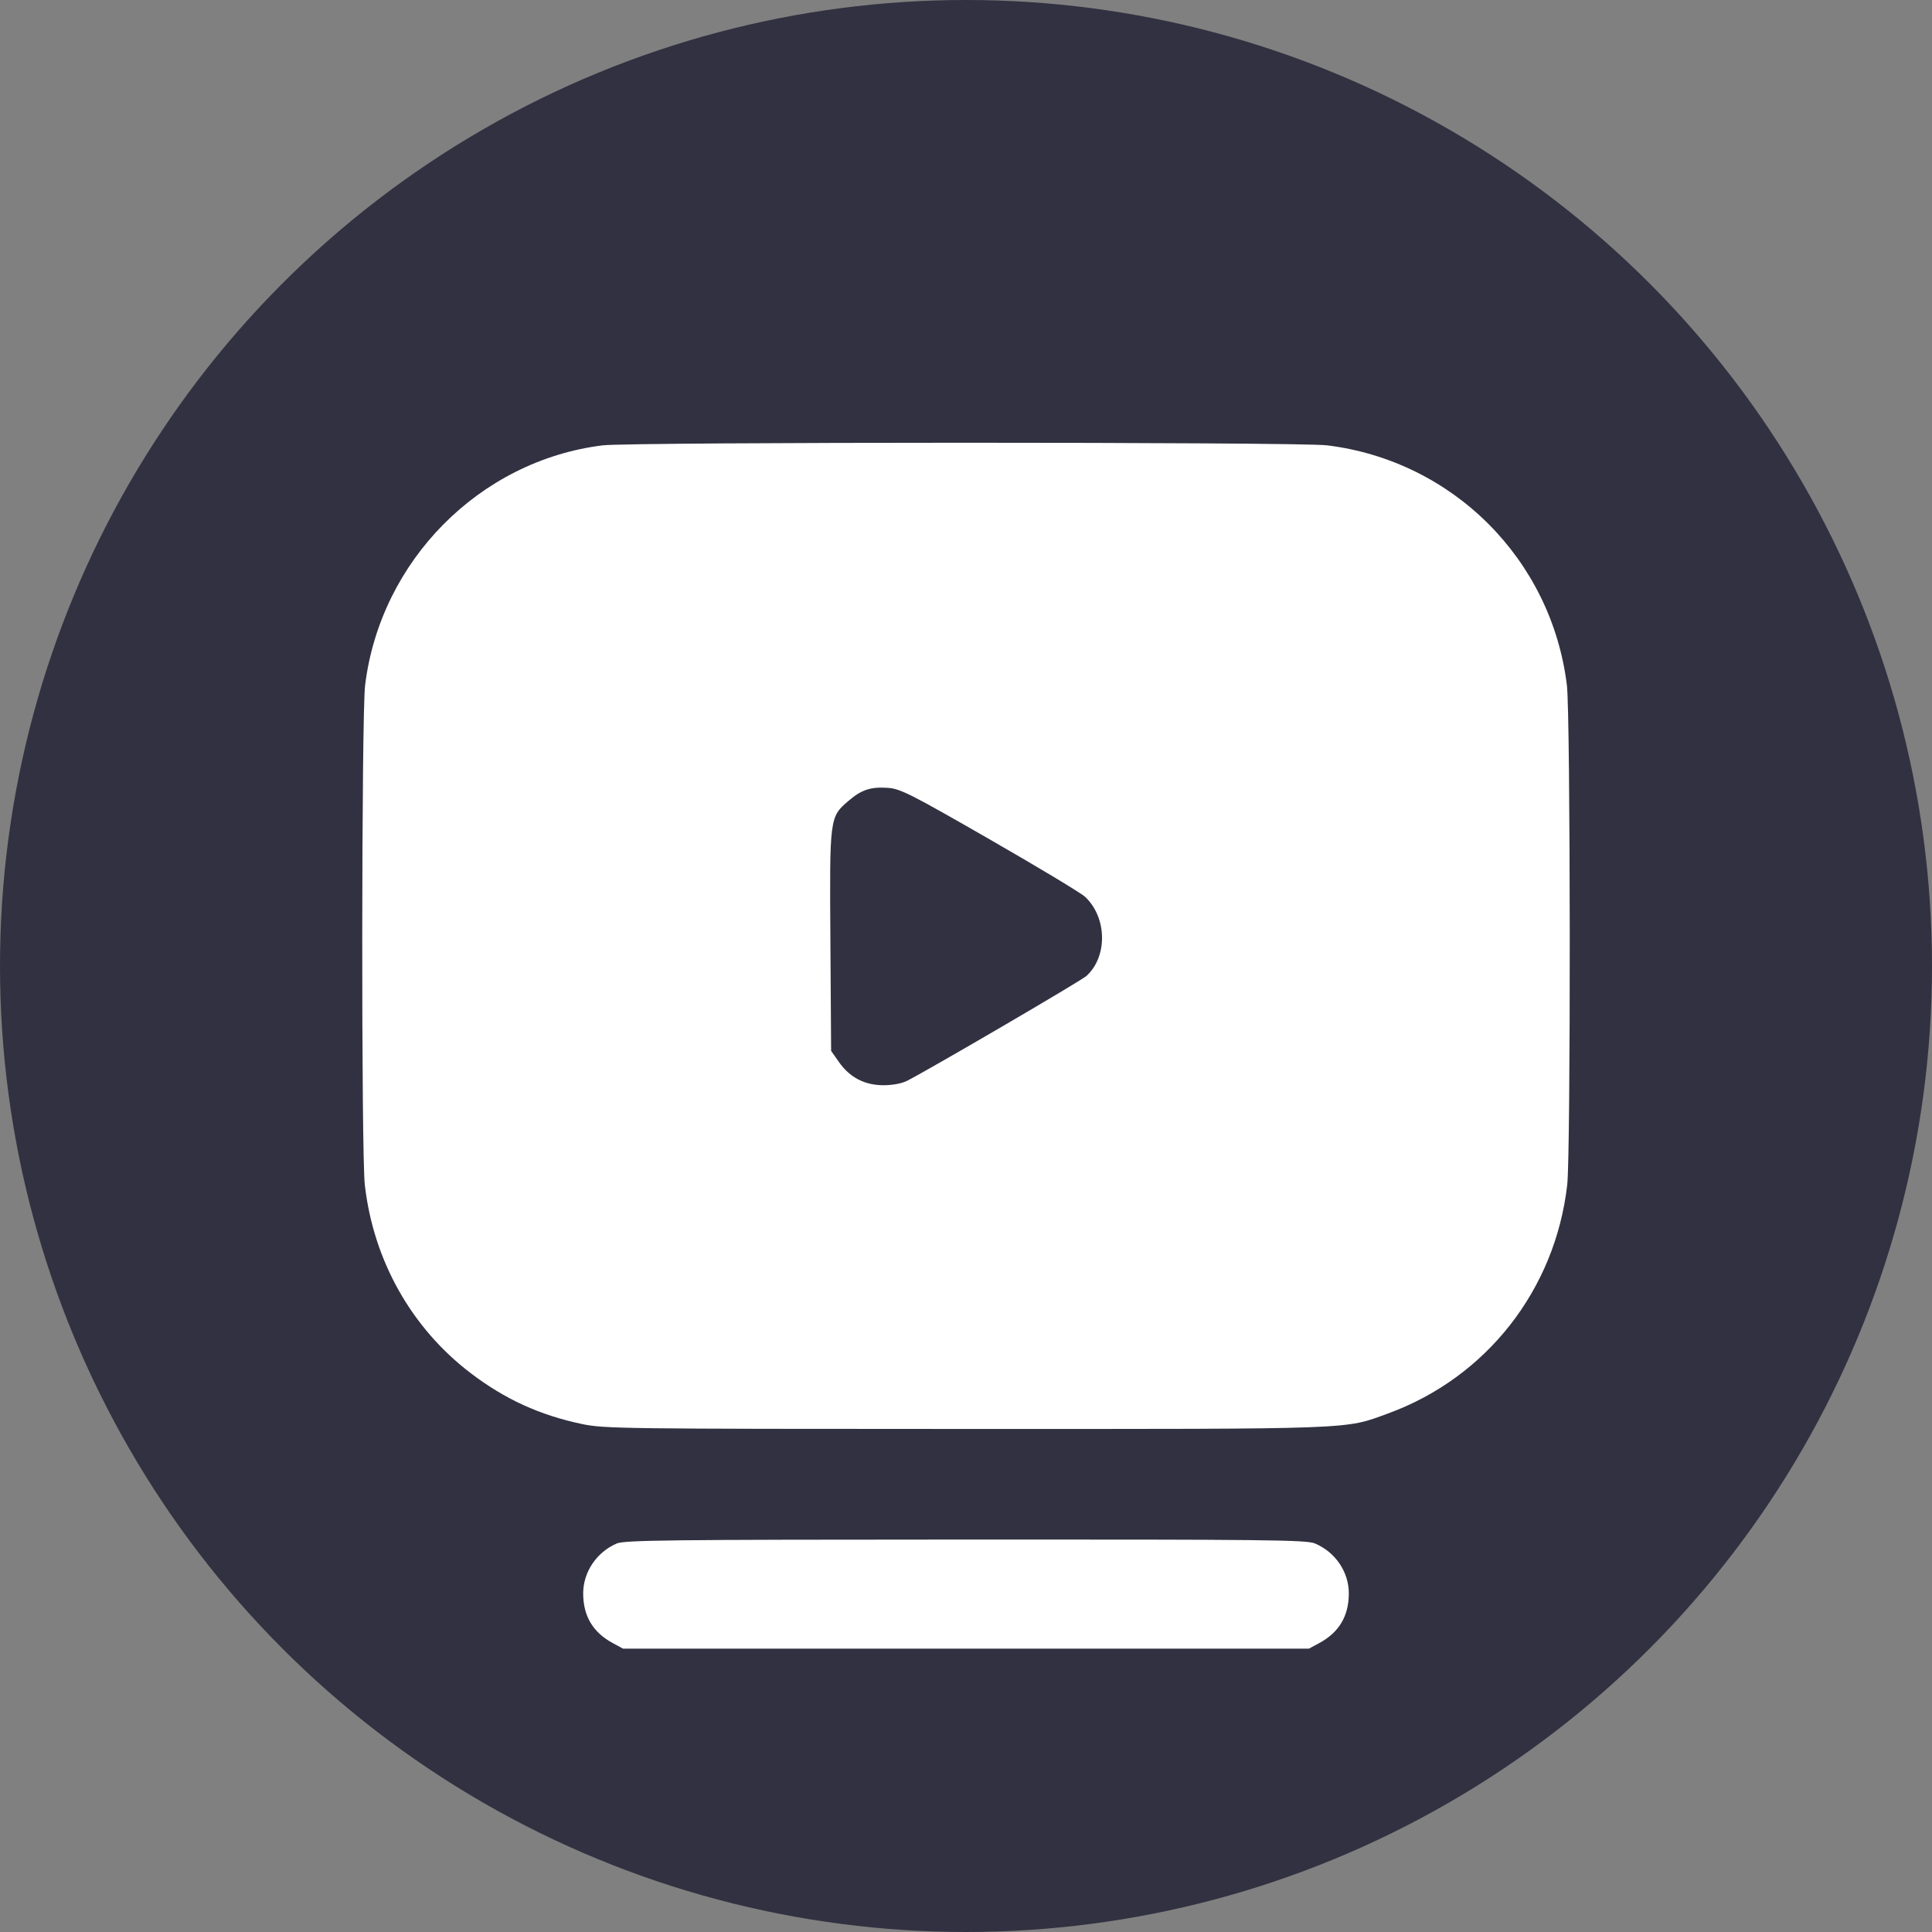 <?xml version="1.0" encoding="UTF-8"?> <svg xmlns="http://www.w3.org/2000/svg" width="48" height="48" viewBox="0 0 48 48" fill="none"><rect x="0" y="0" width="48" height="48" fill="#808080" stroke="none"/> <circle cx="24" cy="24" r="24" fill="#323141"></circle> <path fill-rule="evenodd" clip-rule="evenodd" d="M14.968 11.065C11.912 11.447 9.45 13.935 9.071 17.025C8.981 17.759 8.974 28.662 9.064 29.439C9.279 31.321 10.223 32.996 11.7 34.12C12.546 34.763 13.409 35.158 14.457 35.379C15.006 35.495 15.432 35.501 23.977 35.502C33.8 35.503 33.387 35.518 34.486 35.117C36.929 34.225 38.638 32.046 38.937 29.439C39.026 28.662 39.019 17.759 38.929 17.025C38.546 13.897 36.095 11.447 32.968 11.064C32.269 10.978 15.655 10.979 14.968 11.065ZM24.592 20.856C25.794 21.546 26.858 22.187 26.958 22.28C27.506 22.793 27.523 23.764 26.992 24.248C26.861 24.367 23.147 26.538 22.539 26.851C22.406 26.919 22.179 26.962 21.951 26.962C21.483 26.962 21.113 26.77 20.843 26.386L20.649 26.109L20.631 23.386C20.61 20.303 20.61 20.3 21.082 19.896C21.408 19.617 21.637 19.543 22.071 19.575C22.372 19.598 22.642 19.735 24.592 20.856ZM15.319 38.349C14.821 38.565 14.489 39.059 14.489 39.587C14.489 40.15 14.732 40.557 15.224 40.822L15.479 40.96H24H32.521L32.776 40.822C33.268 40.557 33.511 40.15 33.511 39.587C33.511 39.052 33.175 38.559 32.667 38.346C32.456 38.258 31.479 38.247 23.986 38.25C16.586 38.252 15.515 38.264 15.319 38.349Z" fill="white"></path> </svg> 